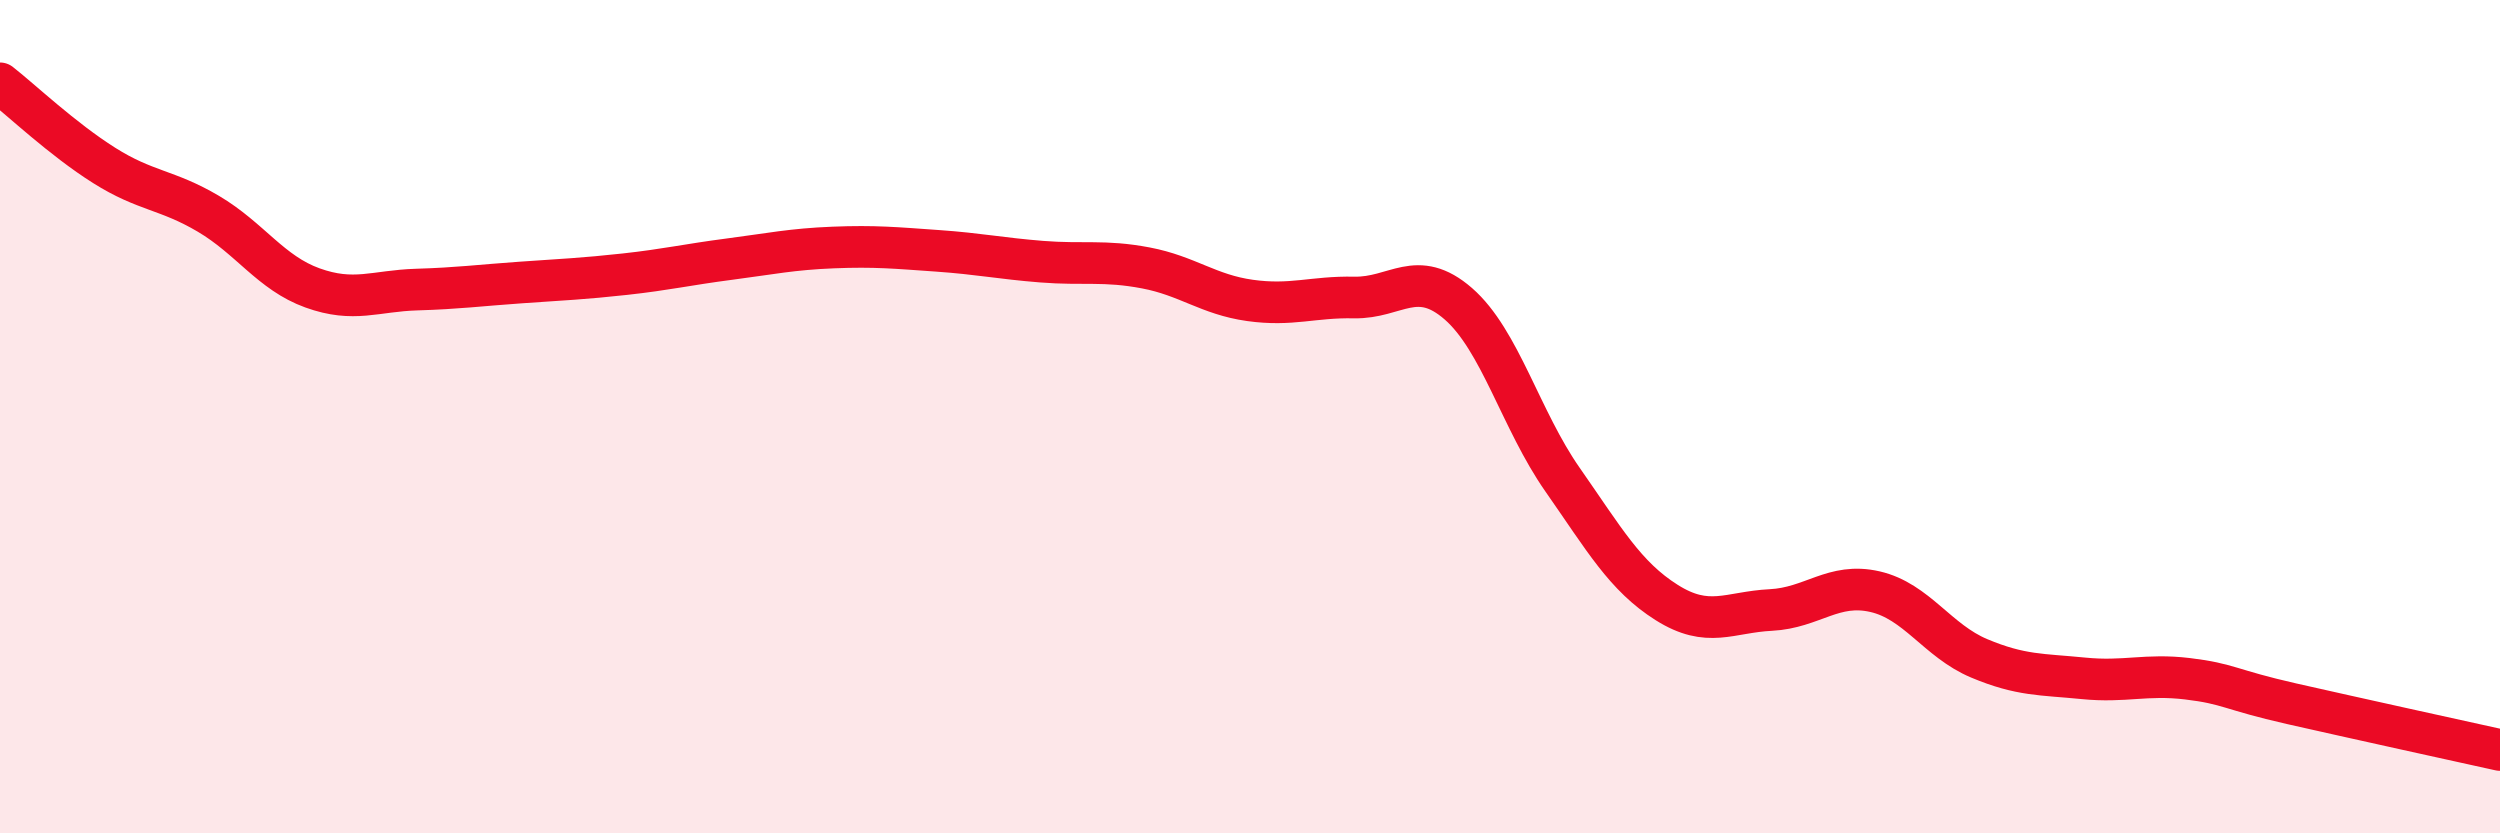 
    <svg width="60" height="20" viewBox="0 0 60 20" xmlns="http://www.w3.org/2000/svg">
      <path
        d="M 0,2 C 0.5,2.39 1.5,3.34 2.5,3.97 C 3.5,4.6 4,4.54 5,5.13 C 6,5.72 6.5,6.55 7.5,6.91 C 8.5,7.27 9,6.98 10,6.95 C 11,6.92 11.5,6.85 12.5,6.78 C 13.5,6.71 14,6.69 15,6.58 C 16,6.47 16.5,6.35 17.5,6.22 C 18.5,6.09 19,5.98 20,5.94 C 21,5.9 21.5,5.95 22.5,6.02 C 23.5,6.09 24,6.2 25,6.28 C 26,6.36 26.5,6.24 27.5,6.43 C 28.5,6.62 29,7.07 30,7.21 C 31,7.35 31.5,7.12 32.5,7.14 C 33.5,7.16 34,6.42 35,7.29 C 36,8.16 36.5,10.08 37.5,11.51 C 38.5,12.94 39,13.83 40,14.46 C 41,15.09 41.5,14.69 42.5,14.64 C 43.5,14.59 44,13.97 45,14.2 C 46,14.43 46.5,15.38 47.5,15.8 C 48.5,16.22 49,16.18 50,16.28 C 51,16.38 51.5,16.17 52.5,16.29 C 53.5,16.41 53.5,16.55 55,16.89 C 56.5,17.23 59,17.78 60,18L60 20L0 20Z"
        fill="#EB0A25"
        opacity="0.1"
        stroke-linecap="round"
        stroke-linejoin="round"
      />
      <path
        d="M 0,2 C 0.5,2.39 1.5,3.34 2.5,3.97 C 3.5,4.6 4,4.54 5,5.13 C 6,5.72 6.5,6.55 7.5,6.91 C 8.5,7.27 9,6.98 10,6.95 C 11,6.92 11.5,6.85 12.5,6.78 C 13.5,6.71 14,6.69 15,6.58 C 16,6.47 16.5,6.35 17.5,6.22 C 18.5,6.09 19,5.98 20,5.94 C 21,5.9 21.5,5.95 22.5,6.02 C 23.5,6.09 24,6.2 25,6.28 C 26,6.36 26.5,6.24 27.5,6.43 C 28.5,6.62 29,7.07 30,7.21 C 31,7.35 31.5,7.12 32.5,7.14 C 33.5,7.16 34,6.42 35,7.29 C 36,8.16 36.5,10.08 37.5,11.51 C 38.5,12.94 39,13.83 40,14.46 C 41,15.09 41.5,14.69 42.5,14.64 C 43.5,14.59 44,13.97 45,14.2 C 46,14.43 46.5,15.38 47.5,15.8 C 48.5,16.22 49,16.18 50,16.28 C 51,16.38 51.5,16.17 52.5,16.29 C 53.5,16.41 53.5,16.55 55,16.89 C 56.5,17.23 59,17.78 60,18"
        stroke="#EB0A25"
        stroke-width="1"
        fill="none"
        stroke-linecap="round"
        stroke-linejoin="round"
      />
    </svg>
  